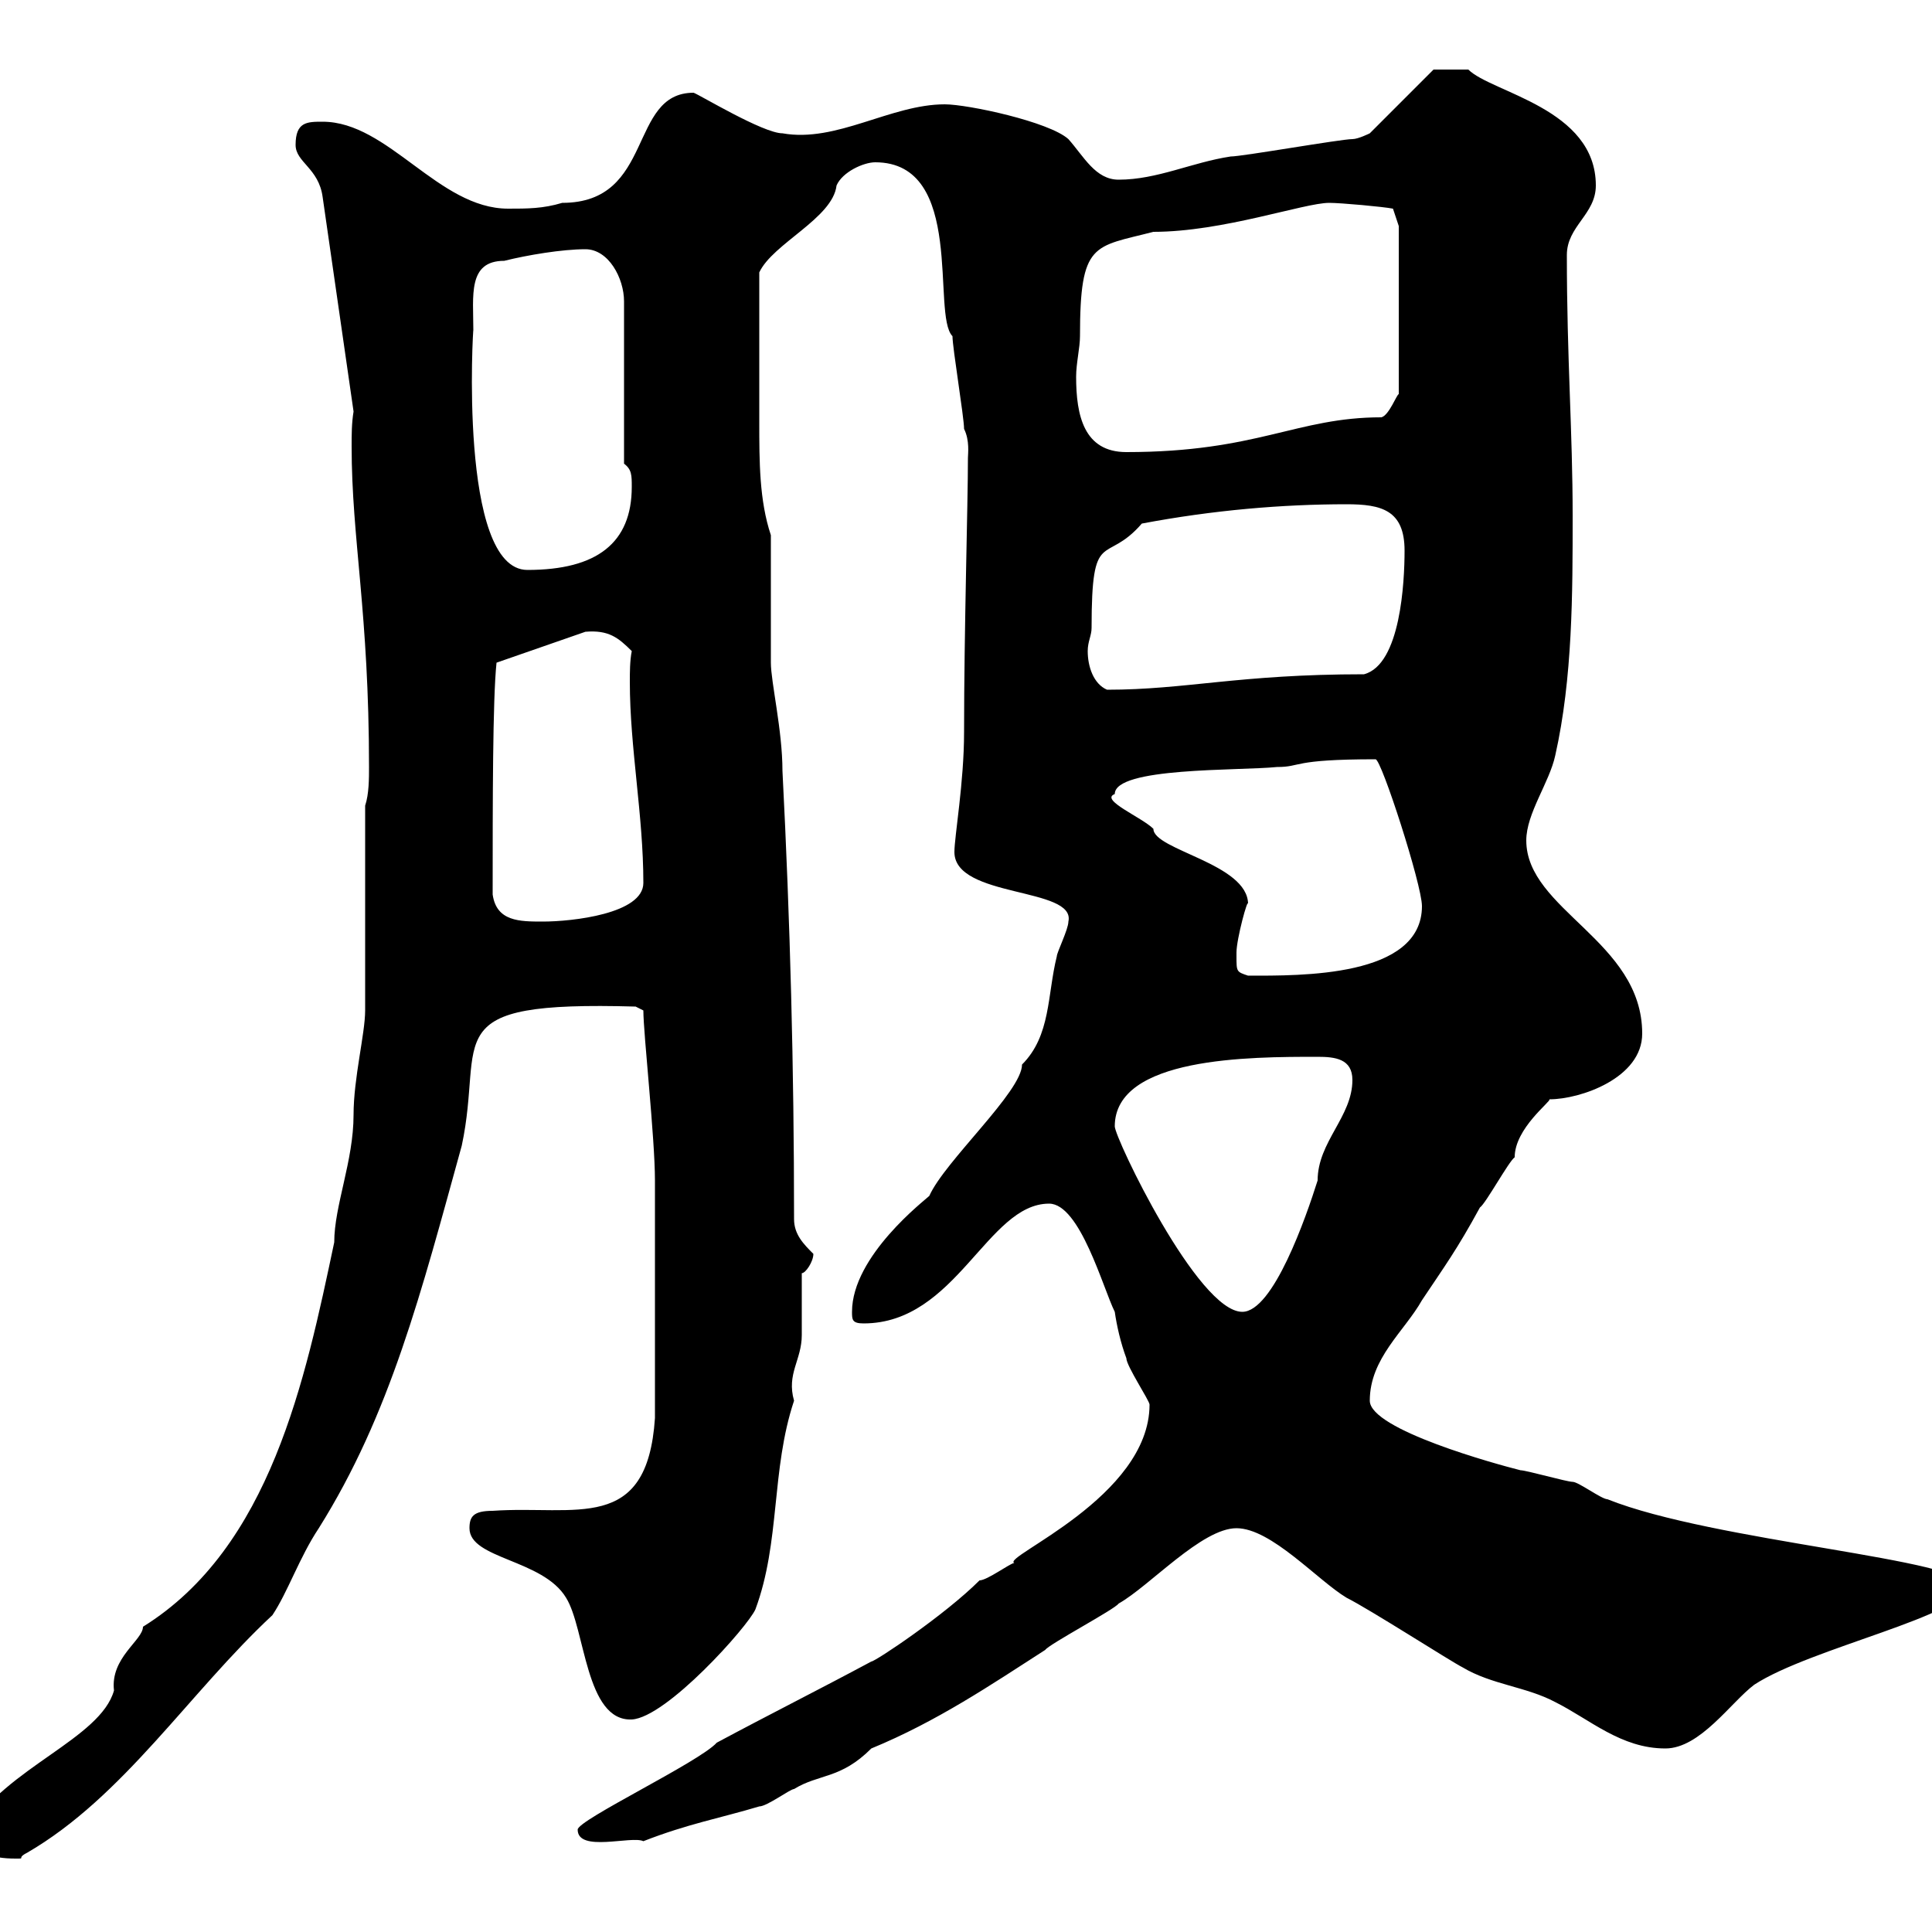 <svg xmlns="http://www.w3.org/2000/svg" xmlns:xlink="http://www.w3.org/1999/xlink" width="300" height="300"><path d="M-4.80 284.10C-4.80 287.70-1.20 288.60 2.40 288.60C4.20 288.60 2.40 288.60 4.20 287.70C19.20 279 29.40 262.80 42.30 250.80C44.70 247.20 46.50 241.80 49.50 237.30C60.60 219.60 65.40 200.70 71.70 177.90C75.30 161.10 67.20 155.40 98.70 156.30L99.90 156.90C99.90 160.50 101.70 176.70 101.70 183.30C101.70 189.90 101.70 207.30 101.70 220.20C100.50 238.20 89.40 233.70 76.50 234.60C73.50 234.60 72.90 235.50 72.90 237.30C72.90 242.10 84.30 242.10 87.90 248.10C90.90 252.90 90.90 267.30 98.10 267C103.50 266.70 116.10 252.60 117.30 249.90C121.20 239.40 119.70 228.30 123.30 217.50C122.10 213.30 124.50 211.20 124.50 207.30C124.50 205.50 124.50 199.50 124.50 197.70C125.10 197.70 126.30 195.90 126.30 194.70C124.80 193.20 123.30 191.70 123.30 189.30C123.30 165.90 122.70 143.10 121.50 119.70C121.50 113.40 119.70 105.90 119.70 102.90C119.70 99.90 119.70 85.50 119.70 83.10C117.90 77.70 117.90 71.70 117.90 65.40C117.90 58.50 117.90 51 117.90 42.30C120 37.80 129.30 33.90 129.90 28.80C130.80 26.70 134.10 25.20 135.90 25.20C150 25.20 144.60 48.90 147.90 52.20C147.90 54 149.70 64.80 149.70 66.60C150.60 68.40 150.30 70.50 150.30 71.10C150.30 78.30 149.70 97.80 149.70 113.70C149.70 121.50 148.20 129.90 148.20 132.30C148.20 139.50 167.10 137.70 165.90 143.10C165.90 144.30 164.10 147.90 164.10 148.50C162.60 154.50 163.20 160.80 158.70 165.30C158.70 169.50 146.70 180.30 144.30 185.70C143.70 186.30 132.30 195 132.30 203.70C132.30 204.90 132.30 205.50 134.10 205.50C148.50 205.50 153.30 186.90 162.90 186.90C167.70 186.90 171.30 200.10 173.10 203.70C173.40 205.80 174 208.50 174.90 210.90C174.90 212.10 178.50 217.50 178.50 218.10C178.50 232.50 155.40 241.80 157.50 242.70C156.90 242.70 153.30 245.40 152.10 245.40C146.70 250.80 135.90 258 135.30 258C126.90 262.50 119.70 266.10 111.30 270.60C108.60 273.60 89.70 282.60 89.70 284.10C89.70 287.70 98.10 285 99.90 285.90C106.80 283.20 111.90 282.30 117.90 280.50C119.10 280.50 122.70 277.80 123.30 277.80C127.20 275.40 130.50 276.30 135.30 271.50C145.50 267.30 153.90 261.60 162.30 256.20C162.90 255.30 173.10 249.90 173.70 249C178.50 246.30 186.60 237.30 192 237.30C197.40 237.30 204.60 245.40 209.10 248.10C212.70 249.90 225.30 258 227.10 258.90C231.60 261.60 237 261.90 241.50 264.30C246.90 267 251.70 271.50 258.60 271.50C264 271.50 268.80 264.30 272.40 261.60C281.10 255.90 305.40 250.80 305.40 246.30C305.40 242.10 266.10 239.40 249.60 232.80C248.70 232.80 245.10 230.10 244.20 230.10C243.30 230.10 237 228.30 236.10 228.30C232.50 227.40 212.70 222 212.70 217.50C212.70 210.90 218.10 206.70 220.80 201.90C224.40 196.50 226.20 194.10 229.80 187.50C230.70 186.90 234.30 180.30 235.20 179.70C235.20 175.20 240.90 171 240.60 170.70C245.40 170.70 255 167.40 255 160.50C255 146.10 237 141.30 237 130.50C237 126.30 240.60 121.50 241.50 117.30C244.20 105.30 244.20 92.10 244.20 80.10C244.20 66.90 243.30 55.80 243.30 39.60C243.30 35.10 247.80 33.30 247.80 28.80C247.80 16.80 231.60 14.40 228 10.80C224.70 10.80 223.50 10.80 222.60 10.80L212.70 20.70C212.70 20.70 210.90 21.60 210 21.60C208.20 21.60 192.90 24.30 191.10 24.30C185.10 25.20 179.70 27.90 173.70 27.90C170.10 27.90 168.30 24.30 165.90 21.60C162.90 18.90 150.30 16.20 146.70 16.20C138.30 16.20 129.90 22.20 121.50 20.70C118.50 20.70 108.60 14.70 107.70 14.40C97.50 14.40 101.70 31.50 87.30 31.50C84.30 32.40 81.90 32.40 78.90 32.40C68.10 32.40 60.30 18.90 50.10 18.90C47.70 18.90 45.90 18.90 45.90 22.50C45.90 25.20 49.50 26.10 50.10 30.60L54.90 63.90C54.60 65.70 54.60 67.50 54.60 69.30C54.60 83.70 57.30 95.10 57.30 119.10C57.30 120.90 57.30 123.30 56.70 125.10L56.70 156.90C56.70 160.50 54.90 167.40 54.90 173.10C54.90 180.30 51.90 187.20 51.90 192.90C47.40 214.20 42 240.30 22.20 252.60C22.20 254.70 17.10 257.40 17.70 262.50C15.60 270 0.90 274.50-4.80 284.10ZM173.10 174.90C173.10 164.10 194.10 164.10 204.60 164.10C207.30 164.10 210 164.40 210 167.70C210 173.40 204.60 177.30 204.60 183.30C202.80 189 197.70 203.70 192.90 203.70C186 203.70 173.10 176.70 173.10 174.90ZM192 148.50C192 148.50 192 147.90 192 147.90C192 145.80 193.80 139.20 193.80 140.40C193.80 134.10 179.10 132 179.10 128.70C177.30 126.90 170.70 124.20 173.10 123.30C173.10 119.10 192.30 119.70 198.30 119.10C202.20 119.10 200.40 117.90 213.60 117.90C214.50 117.90 220.80 137.40 220.80 140.70C220.80 151.80 201.90 151.50 193.80 151.50C192 150.90 192 150.90 192 148.50ZM76.50 138.90C76.50 124.50 76.50 108.60 77.10 102.90L90.90 98.10C94.50 97.80 96 99 98.10 101.10C97.80 102.60 97.80 104.40 97.80 105.90C97.80 116.10 99.90 126.60 99.90 137.10C99.90 141.90 88.80 143.10 84.30 143.10C80.70 143.10 77.10 143.10 76.50 138.90ZM169.50 97.50C169.50 81.60 171.60 87.90 177.30 81.30C188.40 79.20 199.20 78.30 209.10 78.30C214.50 78.30 218.10 79.20 218.10 85.50C218.10 90.30 217.50 103.20 211.80 104.70C192.30 104.70 184.20 107.10 171.90 107.10C169.80 106.20 168.90 103.50 168.90 101.10C168.90 99.60 169.50 98.70 169.50 97.50ZM73.50 51.30C73.50 45.90 72.60 40.50 78.30 40.50C81.90 39.60 87.30 38.70 90.90 38.70C94.50 38.70 96.90 43.20 96.90 46.80L96.90 72C98.10 72.90 98.10 73.80 98.10 75.60C98.10 84.30 92.70 88.50 81.90 88.50C71.10 88.50 73.50 50.10 73.50 51.30ZM167.70 52.20C167.70 37.50 169.80 38.40 179.10 36C189.90 36 202.50 31.50 206.40 31.50C208.20 31.50 214.80 32.10 216.30 32.40L217.20 35.10L217.20 61.20C216.90 61.20 215.70 64.50 214.50 64.80C201.30 64.80 195.30 70.20 174.90 70.20C168.30 70.20 167.10 64.50 167.10 58.50C167.10 56.40 167.70 54 167.70 52.20Z"/></svg>